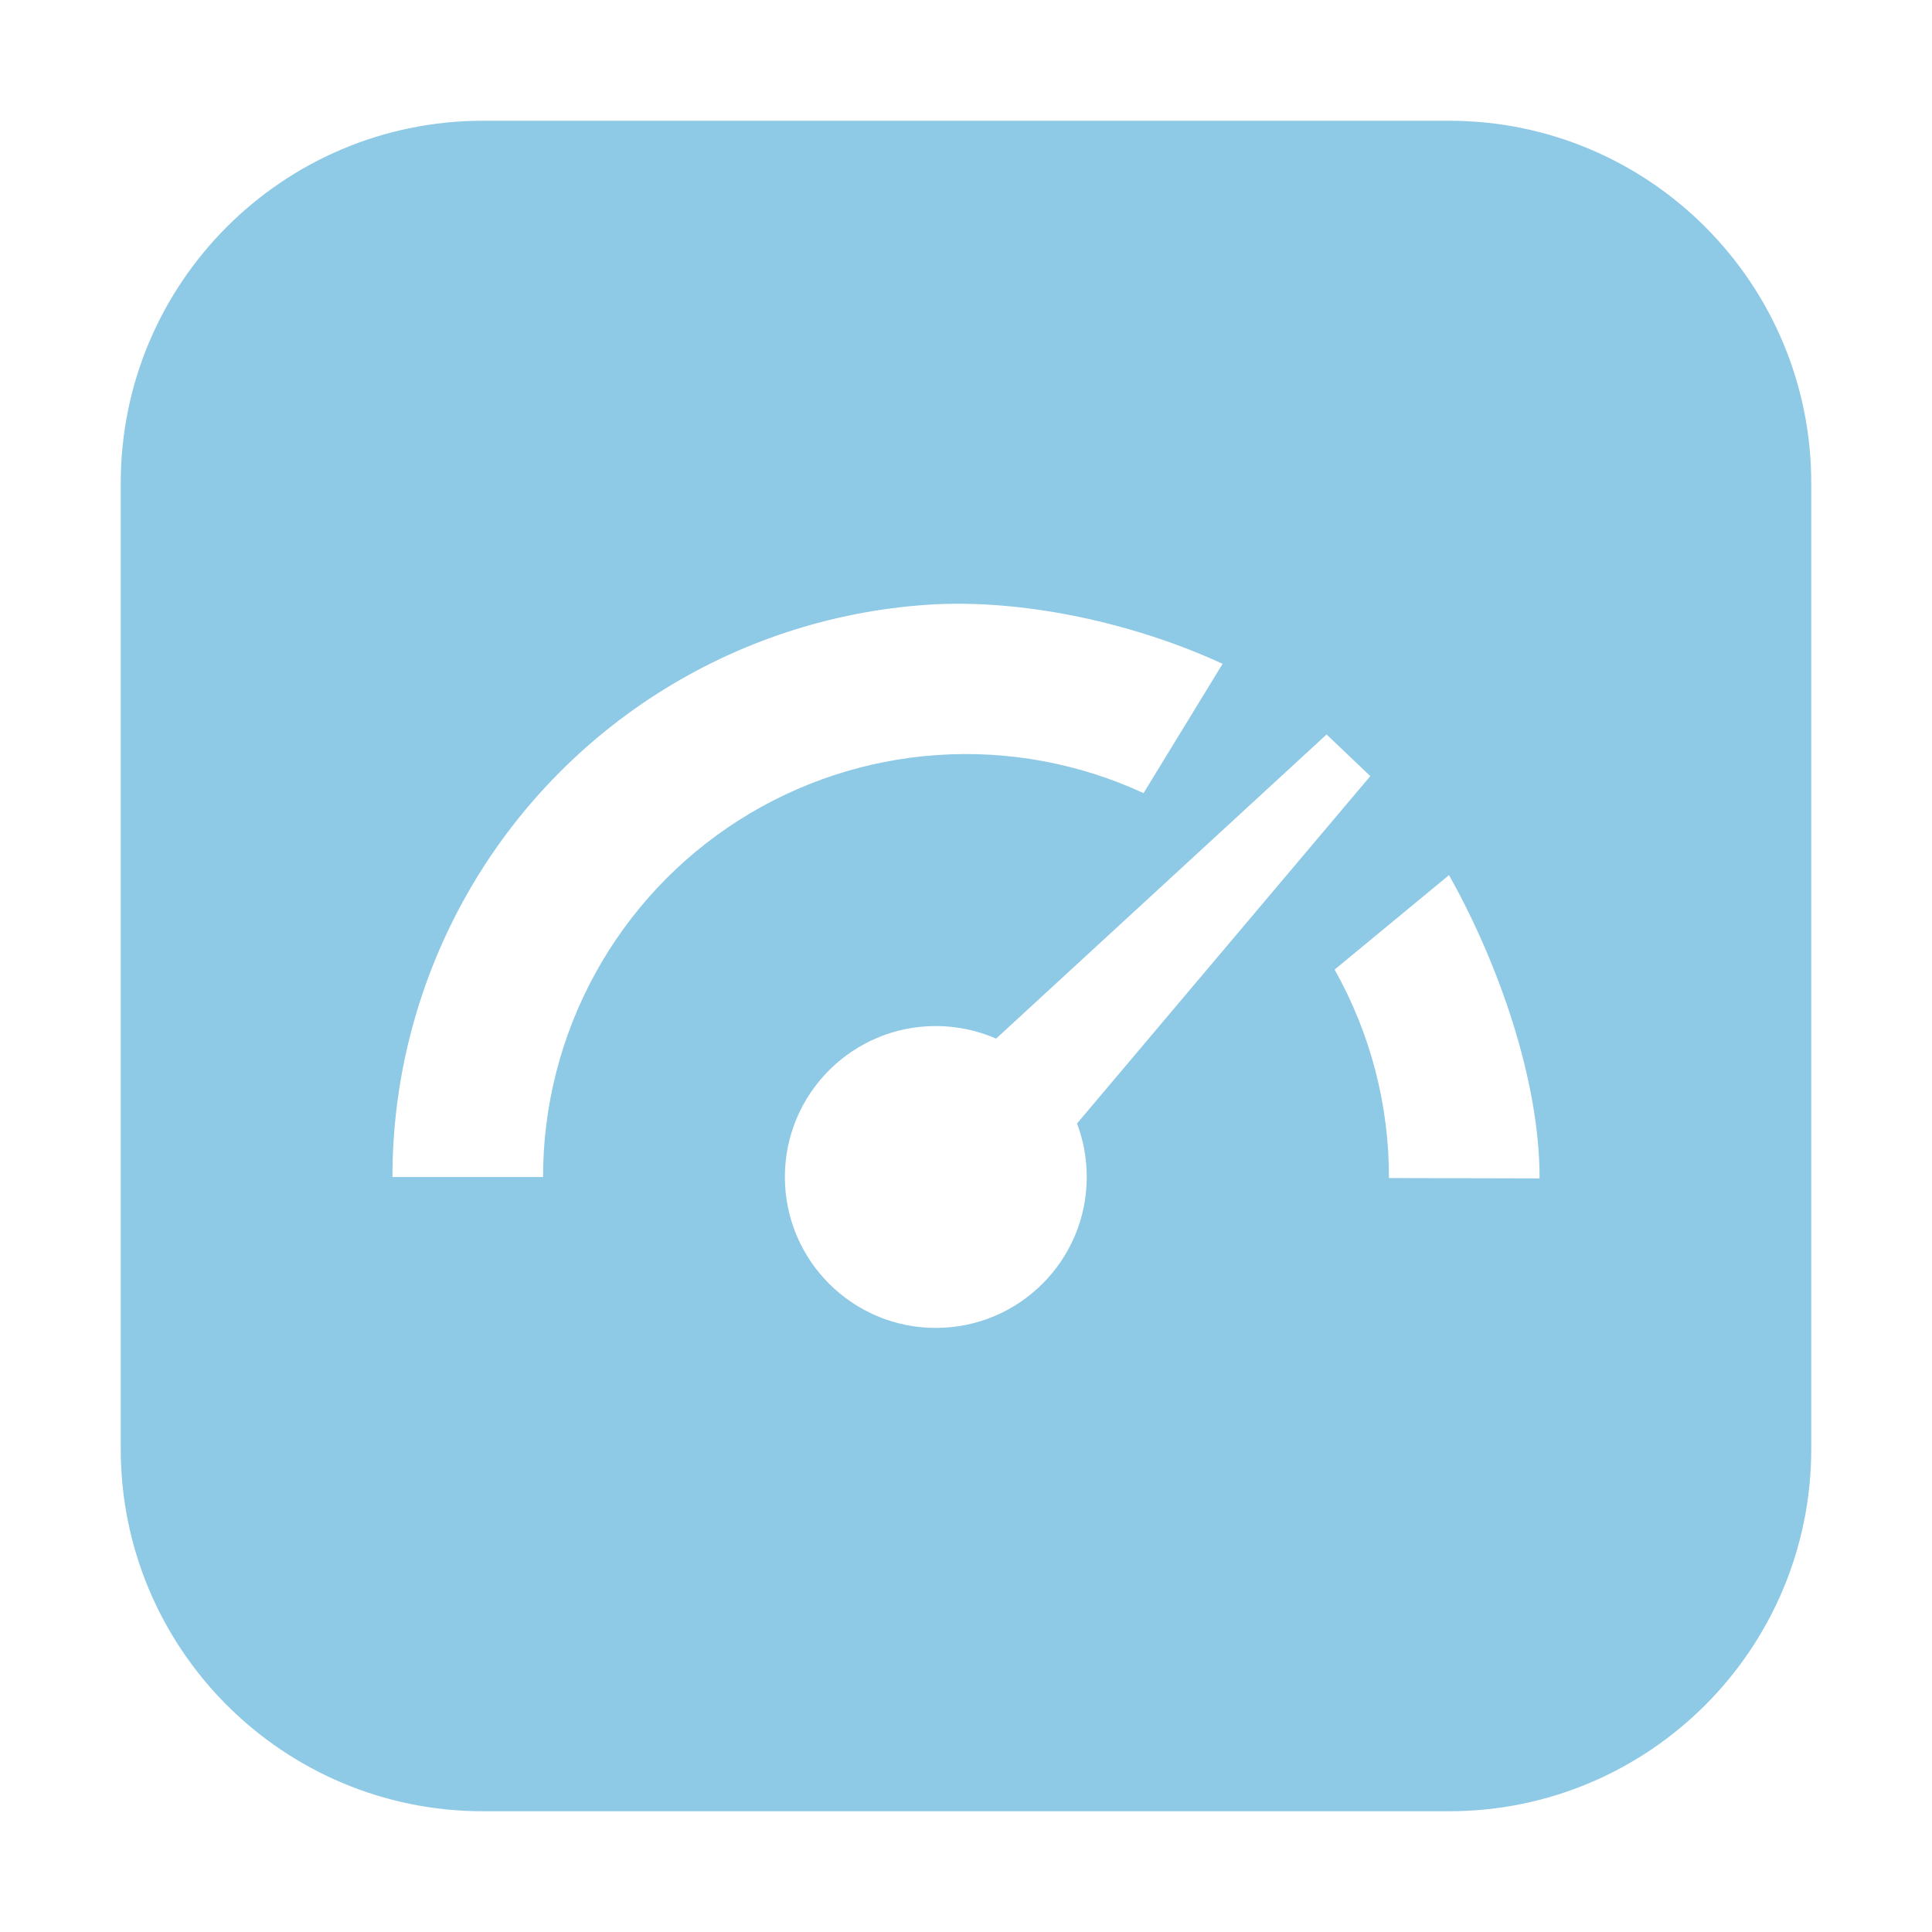 <svg width="64" height="64" viewBox="0 0 64 64" fill="none" xmlns="http://www.w3.org/2000/svg">
<path fill-rule="evenodd" clip-rule="evenodd" d="M16 4C9.373 4 4 9.373 4 16V48C4 54.627 9.373 60 16 60H48C54.627 60 60 54.627 60 48V16C60 9.373 54.627 4 48 4H16ZM13 38.99C13 35.801 13.803 32.662 15.335 29.864C16.867 27.067 19.079 24.7 21.766 22.982C24.454 21.264 27.531 20.25 30.713 20.034C33.895 19.818 37.605 20.651 40.5 21.99L37.882 26.273C35.747 25.286 33.398 24.852 31.051 25.011C28.704 25.171 26.435 25.918 24.453 27.185C22.471 28.452 20.84 30.198 19.711 32.261C18.581 34.324 17.989 36.638 17.989 38.99H13ZM48 28.99C49.609 31.849 51.008 35.756 51 39.036L46.011 39.024C46.017 36.605 45.397 34.227 44.21 32.119L48 28.99ZM31 33.989C31.71 33.989 32.386 34.138 32.998 34.405L43.945 24.33L45.393 25.71L35.677 37.218C35.886 37.768 36 38.365 36 38.989C36 41.751 33.761 43.989 31 43.989C28.239 43.989 26 41.751 26 38.989C26 36.228 28.239 33.989 31 33.989Z" fill="#8EC9E6"/>
</svg>
